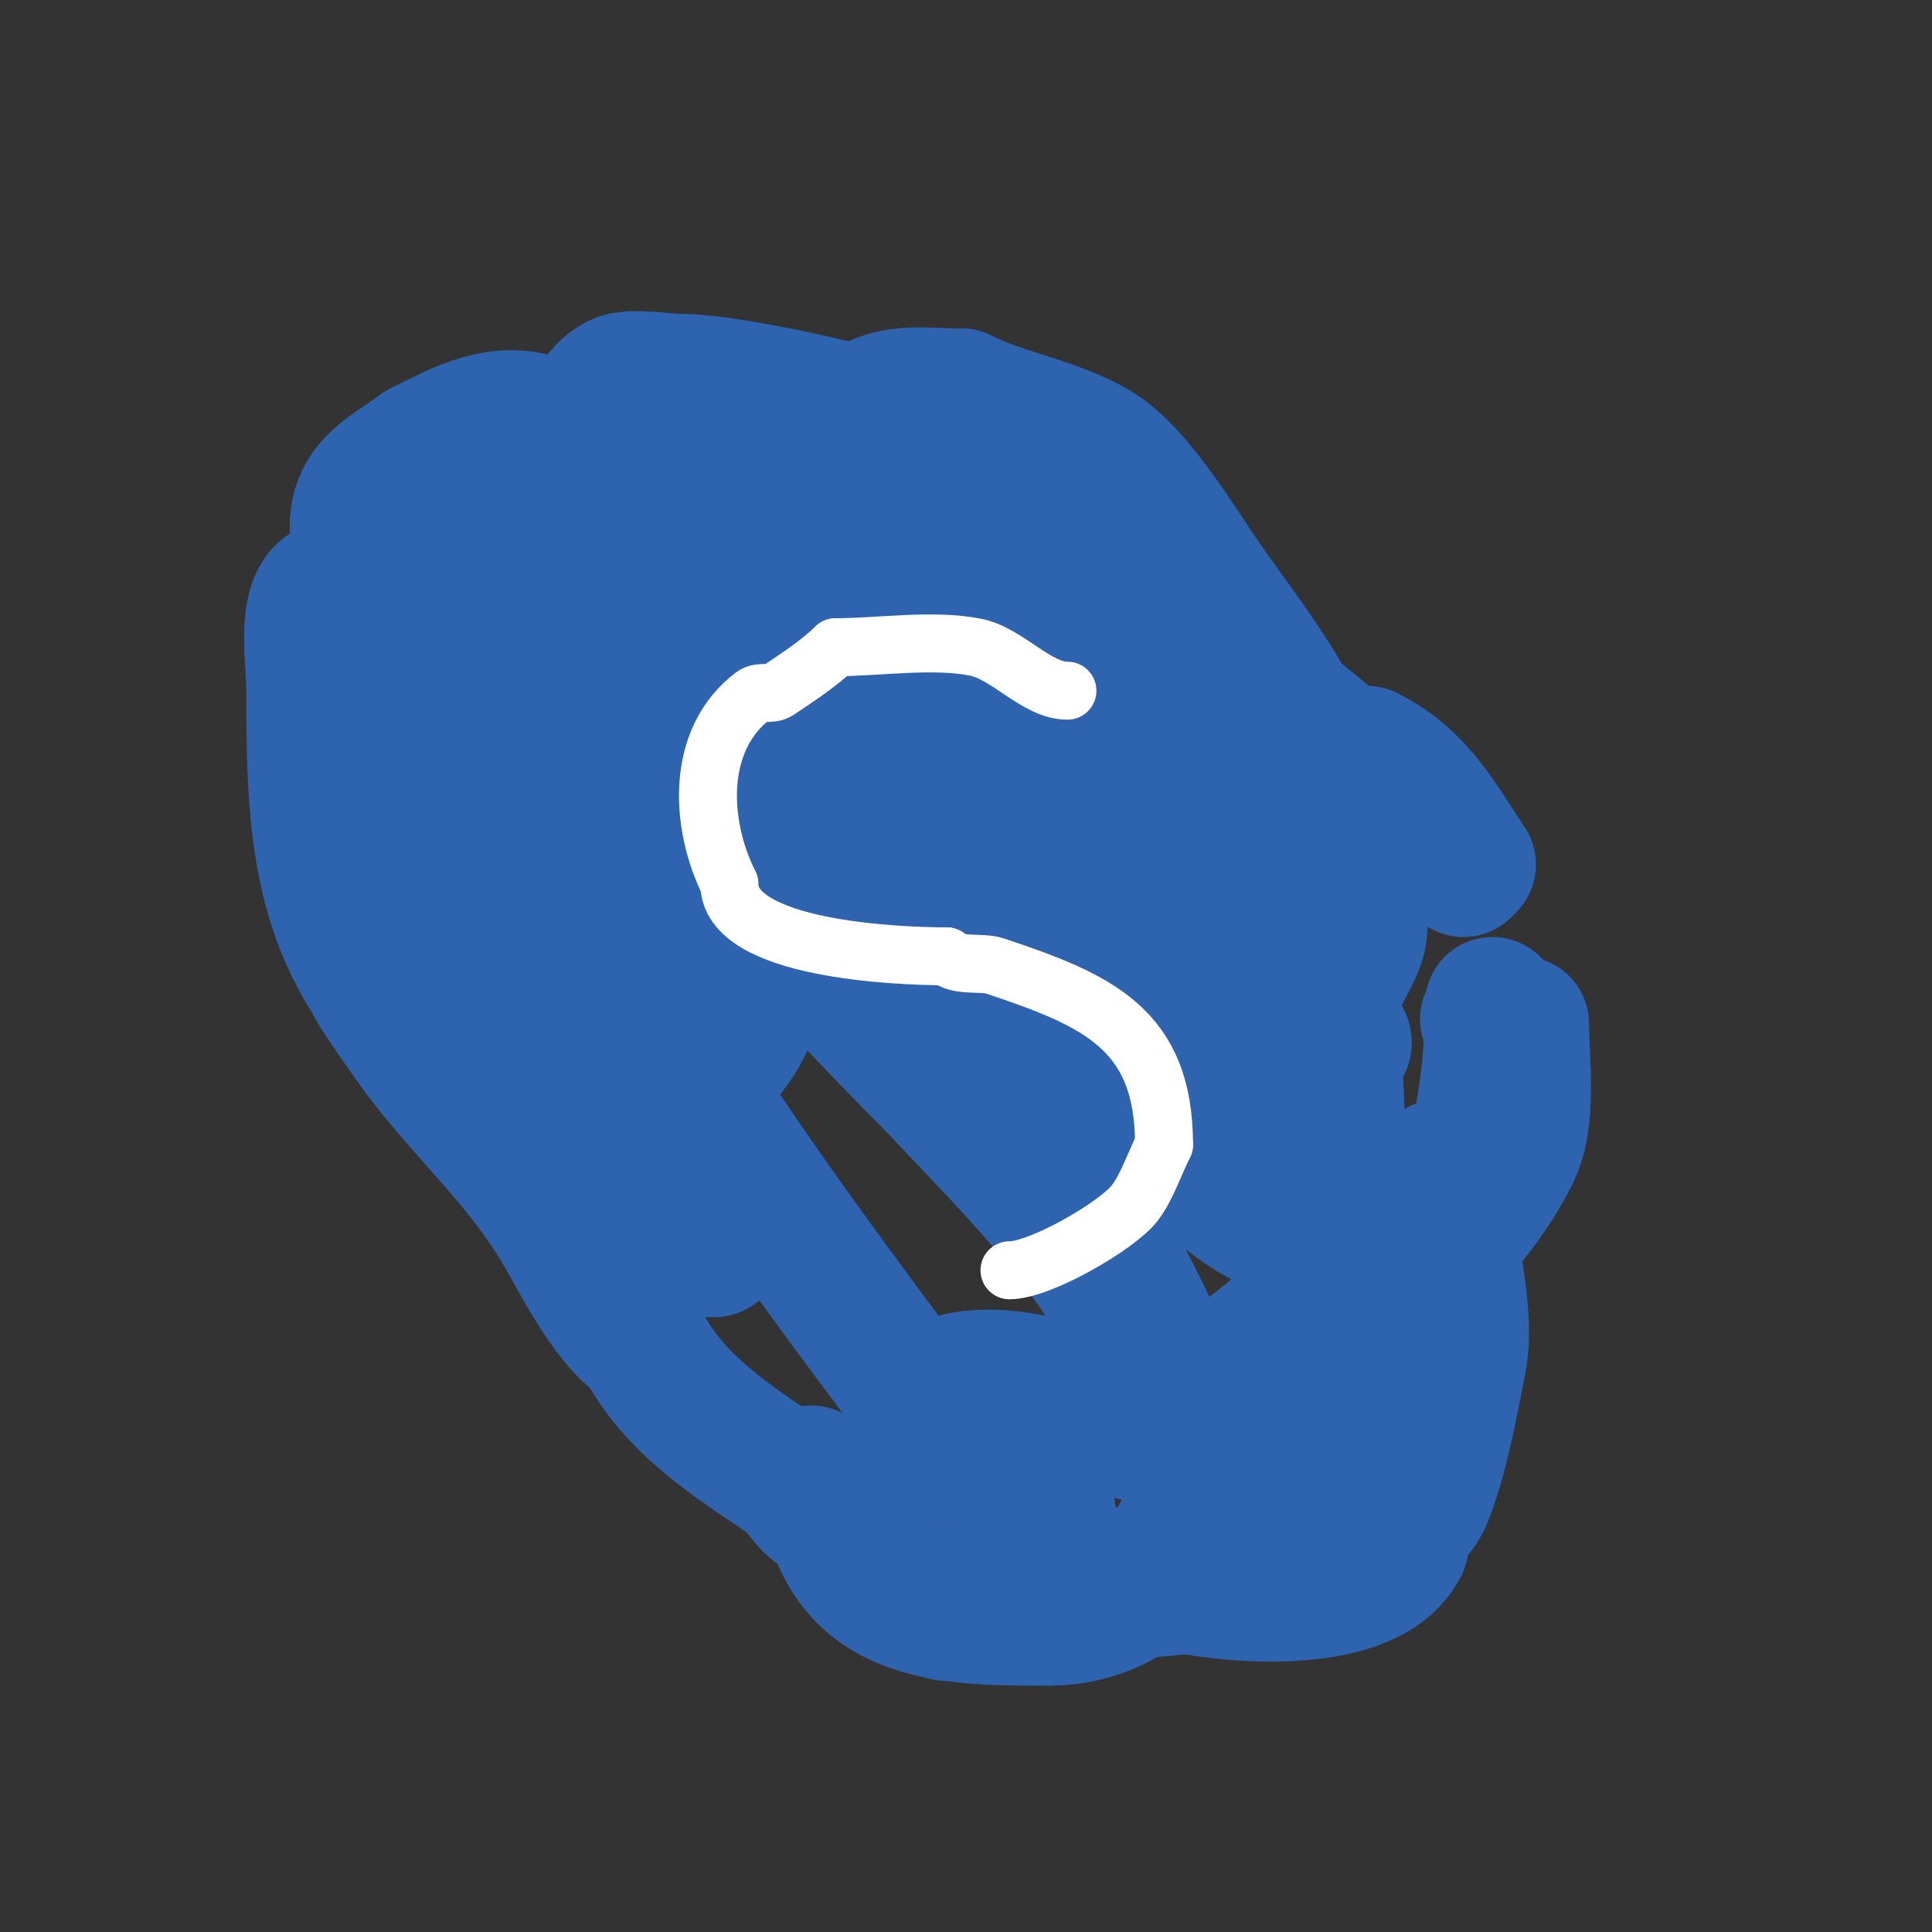 <svg viewBox='0 0 400 400' version='1.1' xmlns='http://www.w3.org/2000/svg' xmlns:xlink='http://www.w3.org/1999/xlink'><rect x="0" y="0" width="400" height="400" fill="#333333" stroke="none"/><g fill='none' stroke='#2d63af' stroke-width='28' stroke-linecap='round' stroke-linejoin='round'><path d='M119,90c-2.752,0 -6.551,-2.388 -9,-3c-8.12,-2.03 -15.949,2.475 -23,6'/><path d='M87,93c-6.056,4.542 -13,7.22 -13,16'/><path d='M74,109c0,1.469 4.467,15 1,15'/><path d='M75,124c-2.283,0 -3.236,-3.882 -7,-2c-5.166,2.583 -3,14.683 -3,21'/><path d='M65,143c0,21.152 0.174,42.261 12,60'/><path d='M77,203c0,1.107 8.9,13.533 10,15c9.794,13.059 21.681,23.21 30,38c3.916,6.961 9.819,18.291 16,22'/><path d='M133,278c6.341,12.681 18.968,20.645 30,28c2.509,1.672 3.795,5.169 7,7c3.451,1.972 8.111,4.111 11,7c5.383,5.383 6.142,11.047 15,14'/><path d='M196,334c7.482,-2.494 11.921,-11.882 16,-18c1.27,-1.904 3.568,-1.568 5,-3'/><path d='M168,305c0,4.651 3.606,6.819 5,11c6.361,19.083 25.722,19 44,19'/><path d='M217,335c10.107,0 19.275,-4.412 25,-13c1.714,-2.572 6.468,-14 9,-14'/><path d='M251,308'/><path d='M230,326c4.092,2.046 9.477,0.995 14,2c12.358,2.746 39.669,4.662 46,-8'/><path d='M290,320c0,-5.009 3.417,-6.043 5,-10c3.347,-8.367 5.195,-18.974 7,-28c2.02,-10.101 -2,-21.89 -2,-32'/><path d='M300,250c-0.585,-1.756 -2,-12.254 -2,-7'/><path d='M126,87c3.113,0 5.147,3.859 8,5c9.381,3.752 24.003,7.003 31,14'/><path d='M165,106c9.354,0 1.868,-9.868 10,-18c8.01,-8.01 14.701,-6 24,-6'/><path d='M199,82c9.137,4.569 19.381,5.829 28,11c8.206,4.923 16.966,19.728 22,27c9.779,14.125 19.976,25.906 24,42'/><path d='M273,162c3.52,7.04 10.734,24.799 8,33c-1.501,4.504 -5,8.235 -5,13'/><path d='M276,208c0,17.116 2.781,33.985 -1,51c-4.925,22.162 -47.602,38.32 -66,42'/><path d='M209,301c-6.702,6.702 -28.852,-6.574 -14,-14c8.094,-4.047 24.194,-0.862 31,4c1.953,1.395 2.971,4.243 6,5c8.524,2.131 15.896,4 25,4'/><path d='M257,300c8.583,0 17.896,-15.134 24,-22c10.915,-12.279 24.622,-24.243 32,-39c3.717,-7.433 2,-18.999 2,-27'/><path d='M300,176c-16.269,-16.269 -32.611,-29.515 -51,-43c-15.712,-11.522 -35.185,-32.592 -52,-41c-10.491,-5.245 -44.808,-13 -56,-13'/><path d='M141,79c-3.026,0 -10.363,-1.319 -13,0c-12.074,6.037 -4.319,31.361 0,40c12.851,25.701 28,50.493 28,80'/><path d='M156,199c0,3.907 -0.091,7.363 -1,11c-2.426,9.705 -24.422,29.578 -34,20c-15.306,-15.306 -23.735,-38.942 -29,-60'/><path d='M92,170c-1.714,-15.423 -5,-30.441 -5,-46c0,-3.008 -1.45,-10.55 1,-13c4.858,-4.858 12.166,-3.166 16,-7'/><path d='M104,104c7.32,0 11.003,6.718 15,13c12.19,19.156 10.587,44.476 7,66c-1.297,7.782 -2.285,15.284 -4,23c-0.272,1.225 0,11.16 0,6'/><path d='M122,212c0,-21.682 -3.499,-46.165 -12,-66c-0.731,-1.707 -11.119,-24 -14,-24c-0.333,0 0,0.667 0,1c0,3.214 -0.041,4.488 1,9c1.75,7.582 4.413,15.61 7,23c11.684,33.383 22.759,68.598 41,99'/><path d='M145,254c4.497,13.492 5.304,-5.74 5,-10c-0.923,-12.917 -7.247,-28.383 -12,-40c-1.018,-2.487 -2.726,-4.634 -4,-7c-1.491,-2.769 -2.776,-5.776 -5,-8c-0.527,-0.527 -1.764,-1.707 -2,-1c-3.249,9.747 11.916,29.704 16,36c14.663,22.605 30.847,44.463 47,66'/><path d='M283,156c10.571,5.286 14.918,13.876 21,23'/><path d='M309,209c0,25.366 -8.834,56.834 -27,75'/><path d='M282,284c-9.584,9.584 -13.239,41 -29,41'/><path d='M253,325c-5.507,5.507 -22.628,4 -30,4'/><path d='M223,329'/><path d='M302,179l1,1'/><path d='M309,208c0,1.598 0.208,1.792 -1,3'/><path d='M155,103c8.564,0 21.899,7.45 29,11c17.657,8.828 37.326,18.186 51,33c5.495,5.953 8.904,14.545 14,21c4.549,5.762 8.809,11.809 14,17c0.442,0.442 5.829,4.171 5,5c-2.542,2.542 -8.388,-4.388 -9,-5'/><path d='M259,185c-18.68,-18.68 -39.841,-35.002 -61,-51c-17.195,-13.001 -18.356,-13.598 -36,-22c-4.343,-2.068 -30.339,-18.83 -34,-17c-1.606,0.803 1.076,3.461 2,5c1.823,3.038 4.711,5.295 7,8c10.56,12.48 20.974,23.742 33,35c29.806,27.903 63.399,58.948 84,95'/><path d='M254,238c2.072,3.626 3.683,7.525 6,11c0.924,1.387 4.617,4.404 3,4c-6.736,-1.684 -25.072,-19.601 -27,-21c-28.005,-20.318 -55.187,-40.214 -82,-62c-3.519,-2.859 -7.264,-5.431 -11,-8c-5.027,-3.456 -5.337,-6.337 -9,-10c-1.692,-1.692 1.945,7.644 3,9c5.147,6.617 10.551,13.679 16,20c5.856,6.793 11.967,13.363 18,20c7.137,7.85 14.498,15.498 22,23'/><path d='M193,224c12.37,13.194 23.827,24.306 34,39c3.098,4.475 5.501,10.802 9,15c0.905,1.086 3,1.586 3,3c0,0.471 0.667,1.333 1,1c1.516,-1.516 -7.384,-17.495 -8,-19c-4.993,-12.205 -8.629,-24.957 -14,-37c-8.318,-18.653 -18.857,-36.27 -27,-55c-5.358,-12.323 -10.884,-24.575 -16,-37c-1.069,-2.597 -8,-21.971 -8,-17'/><path d='M167,117c15.261,30.522 38.219,55.311 55,85c4.514,7.986 15,18.882 15,29c0,2.236 -1.627,-4.235 -3,-6c-1.158,-1.488 -2.891,-2.475 -4,-4c-5.423,-7.456 -11.048,-14.945 -18,-21c-15.706,-13.679 -32.15,-26.489 -48,-40c-10.081,-8.593 -32.297,-28.446 -40,-40'/><path d='M124,120c-0.843,-1.687 -4,-5.886 -4,-4c0,3.56 14.573,11.126 16,12c28.376,17.392 57.996,32.627 87,49c5.977,3.374 11.957,6.746 18,10c9.632,5.187 13.869,4.869 11,2c-0.745,-0.745 -2.368,-0.157 -3,-1c-1.612,-2.15 -2.1,-5.1 -4,-7'/><path d='M245,181c-5.741,-3.828 -10.076,-10.076 -15,-15c-1.883,-1.883 -3.117,-5.117 -5,-7c-0.85,-0.85 -3.85,-2.85 -3,-2c12.694,12.694 34.453,25.679 44,40c4.125,6.188 8.155,12.233 12,18c0.72,1.08 -0.01,2 -1,2'/><path d='M277,217c-9.512,0 -9.53,-4.608 -16,-10c-2.735,-2.279 -4.588,-3.588 -7,-6c-0.667,-0.667 -2,-2.943 -2,-2c0,8.725 20,22.647 20,31'/><path d='M272,230c0,1.567 0.667,1 2,1'/></g>
<g fill='none' stroke='#ffffff' stroke-width='12' stroke-linecap='round' stroke-linejoin='round'><path d='M221,143c-6.424,0 -12.379,-7.676 -19,-9c-8.847,-1.769 -19.966,0 -29,0'/><path d='M173,134c-3.244,3.244 -8.512,6.675 -12,9c-1.414,0.943 -3.64,-0.02 -5,1c-11.993,8.995 -11.22,26.561 -5,39'/><path d='M151,183c0,13.596 34.876,15 45,15'/><path d='M196,198c2.249,2.249 7.191,1.064 10,2c21.328,7.109 35,13.079 35,37'/><path d='M241,237c-1.971,3.942 -3.521,8.695 -6,12c-3.483,4.644 -19.516,14 -26,14'/></g>
</svg>